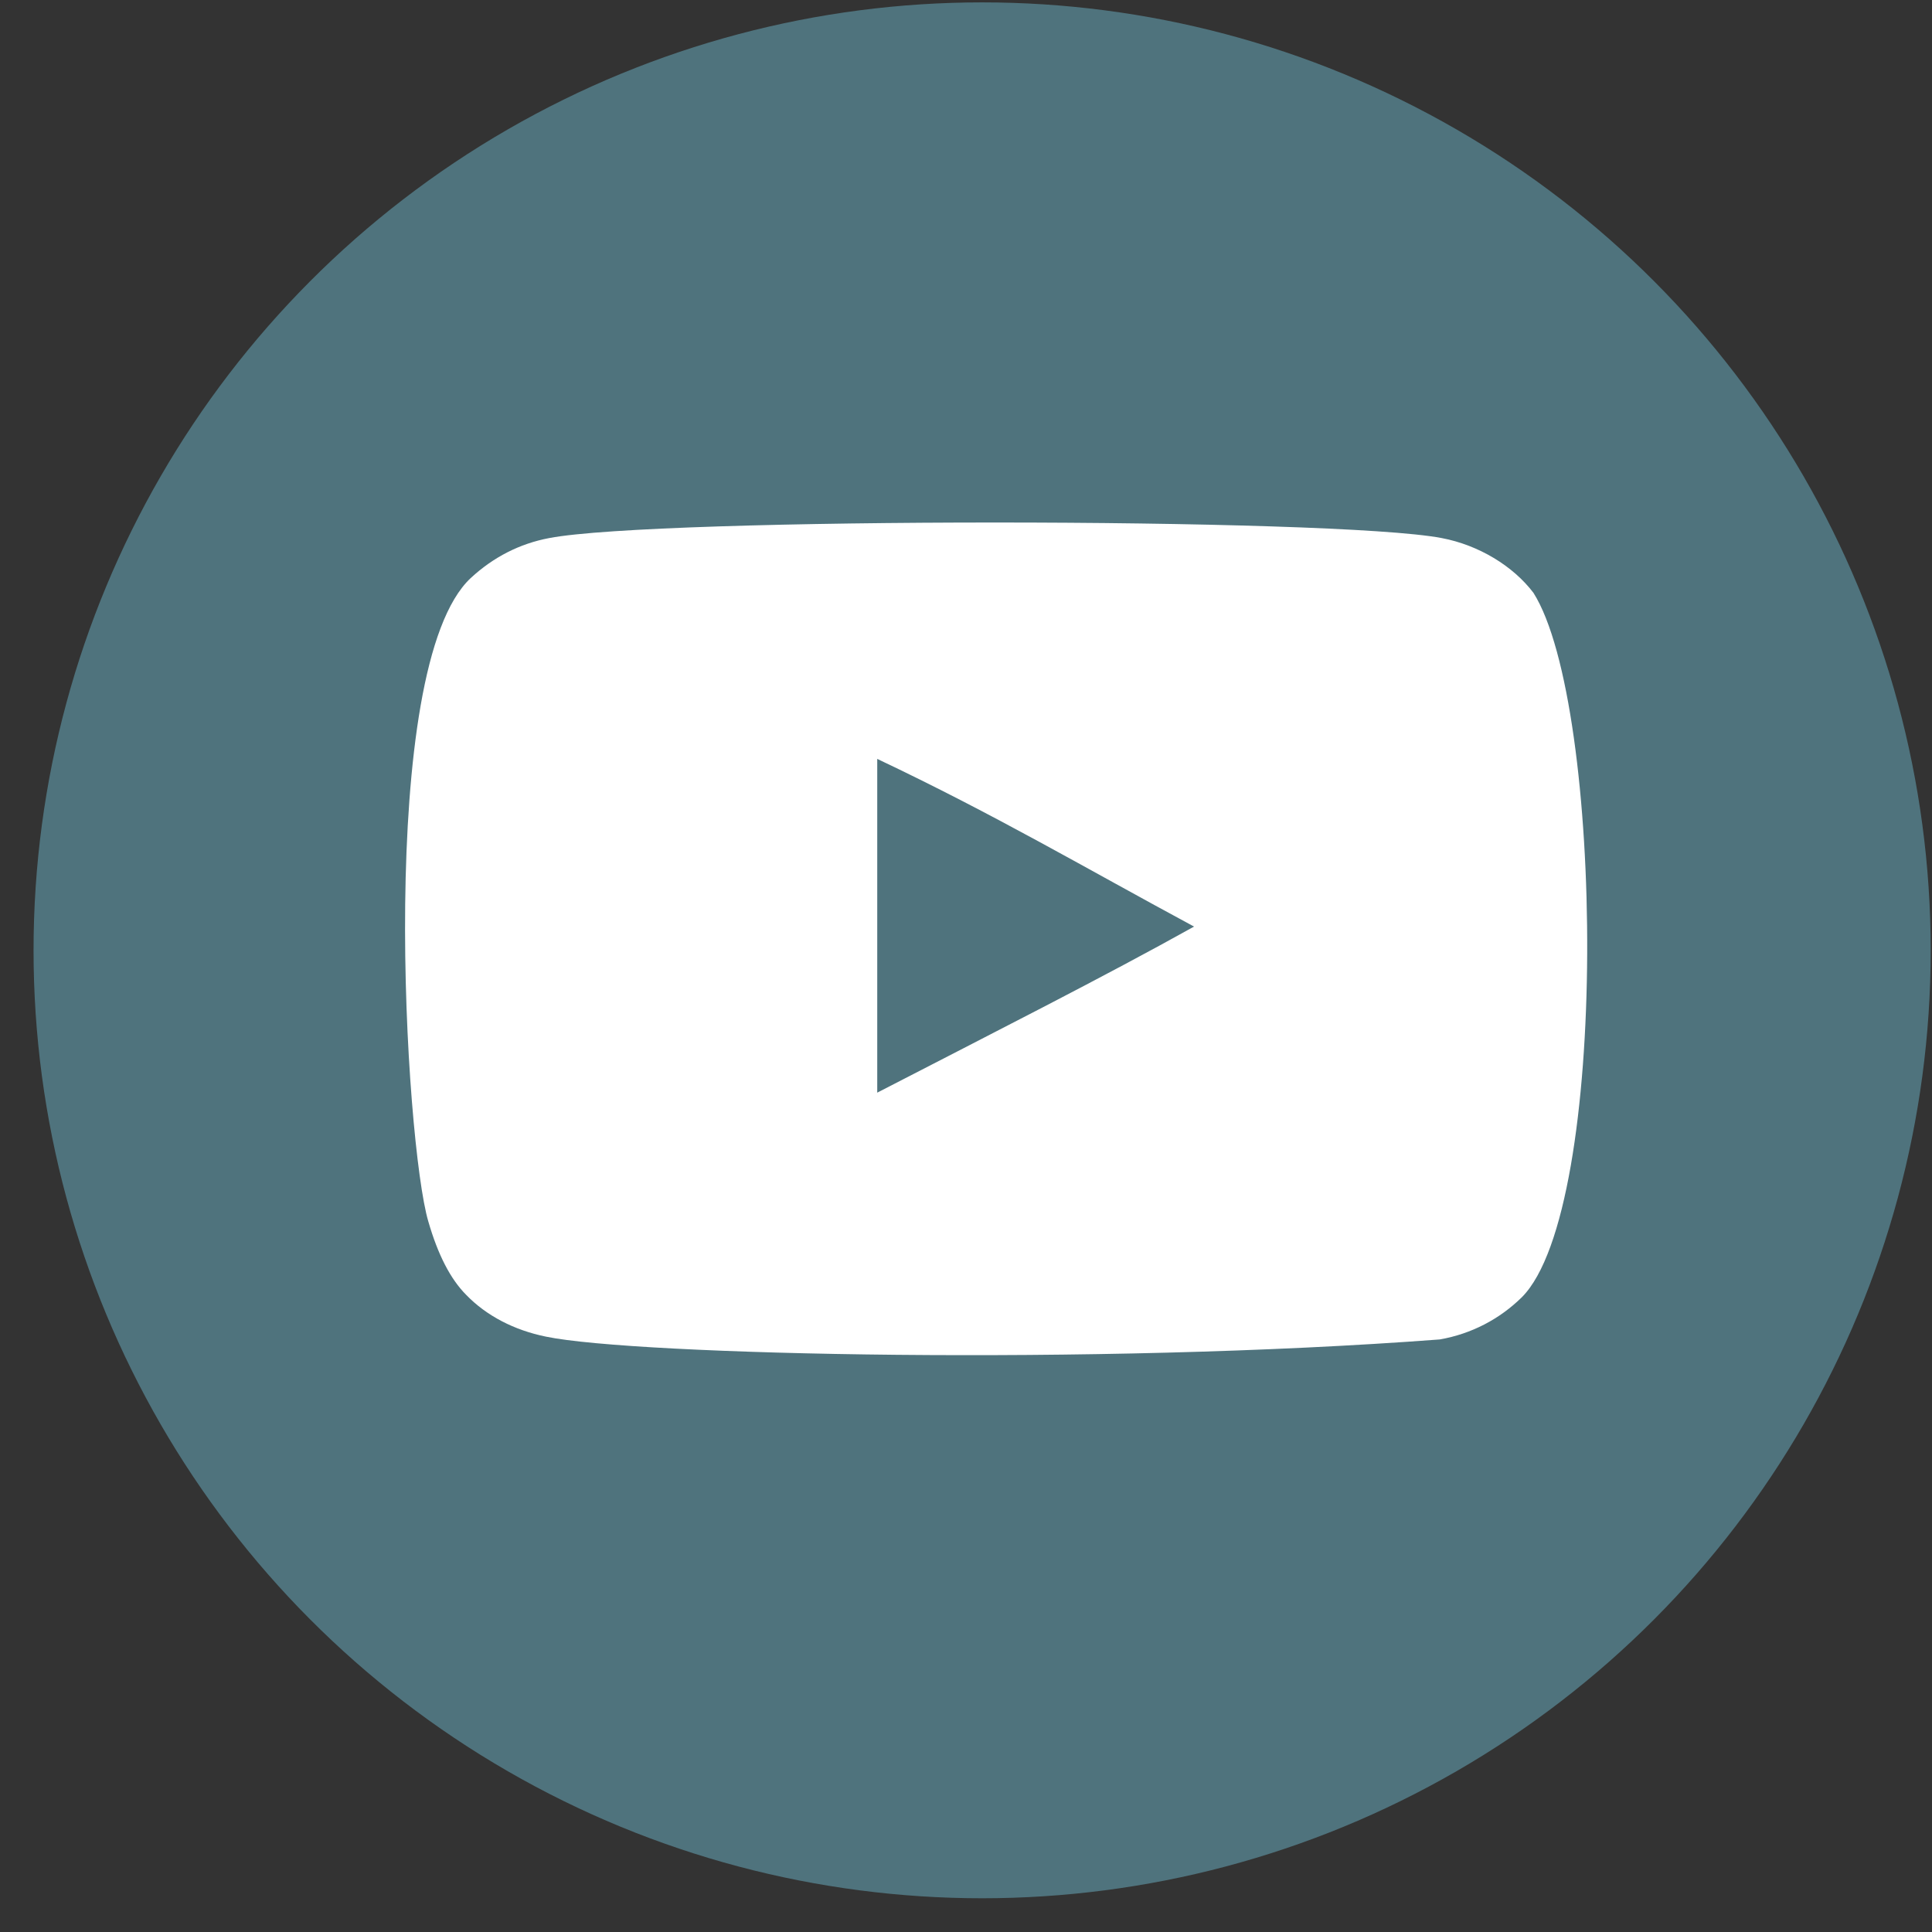 <?xml version="1.0" encoding="UTF-8"?> <svg xmlns="http://www.w3.org/2000/svg" width="52" height="52" viewBox="0 0 52 52" fill="none"><rect x="0" y="0" width="52" height="52" fill="#333333" stroke="none"/><ellipse cx="26.434" cy="25.578" rx="25.531" ry="25.514" fill="#4F737D"></ellipse><path fill-rule="evenodd" clip-rule="evenodd" d="M23.611 29.409V20.426C26.78 21.926 29.235 23.376 32.138 24.939C29.744 26.275 26.78 27.774 23.611 29.409ZM41.274 15.958C40.727 15.233 39.795 14.669 38.803 14.482C35.888 13.925 17.697 13.923 14.783 14.482C13.987 14.632 13.279 14.995 12.67 15.558C10.106 17.953 10.91 30.795 11.528 32.875C11.788 33.775 12.124 34.425 12.547 34.851C13.092 35.414 13.838 35.802 14.696 35.976C17.096 36.476 29.465 36.755 38.753 36.051C39.608 35.901 40.366 35.501 40.963 34.913C43.334 32.528 43.172 18.965 41.274 15.958Z" fill="white"></path></svg> 